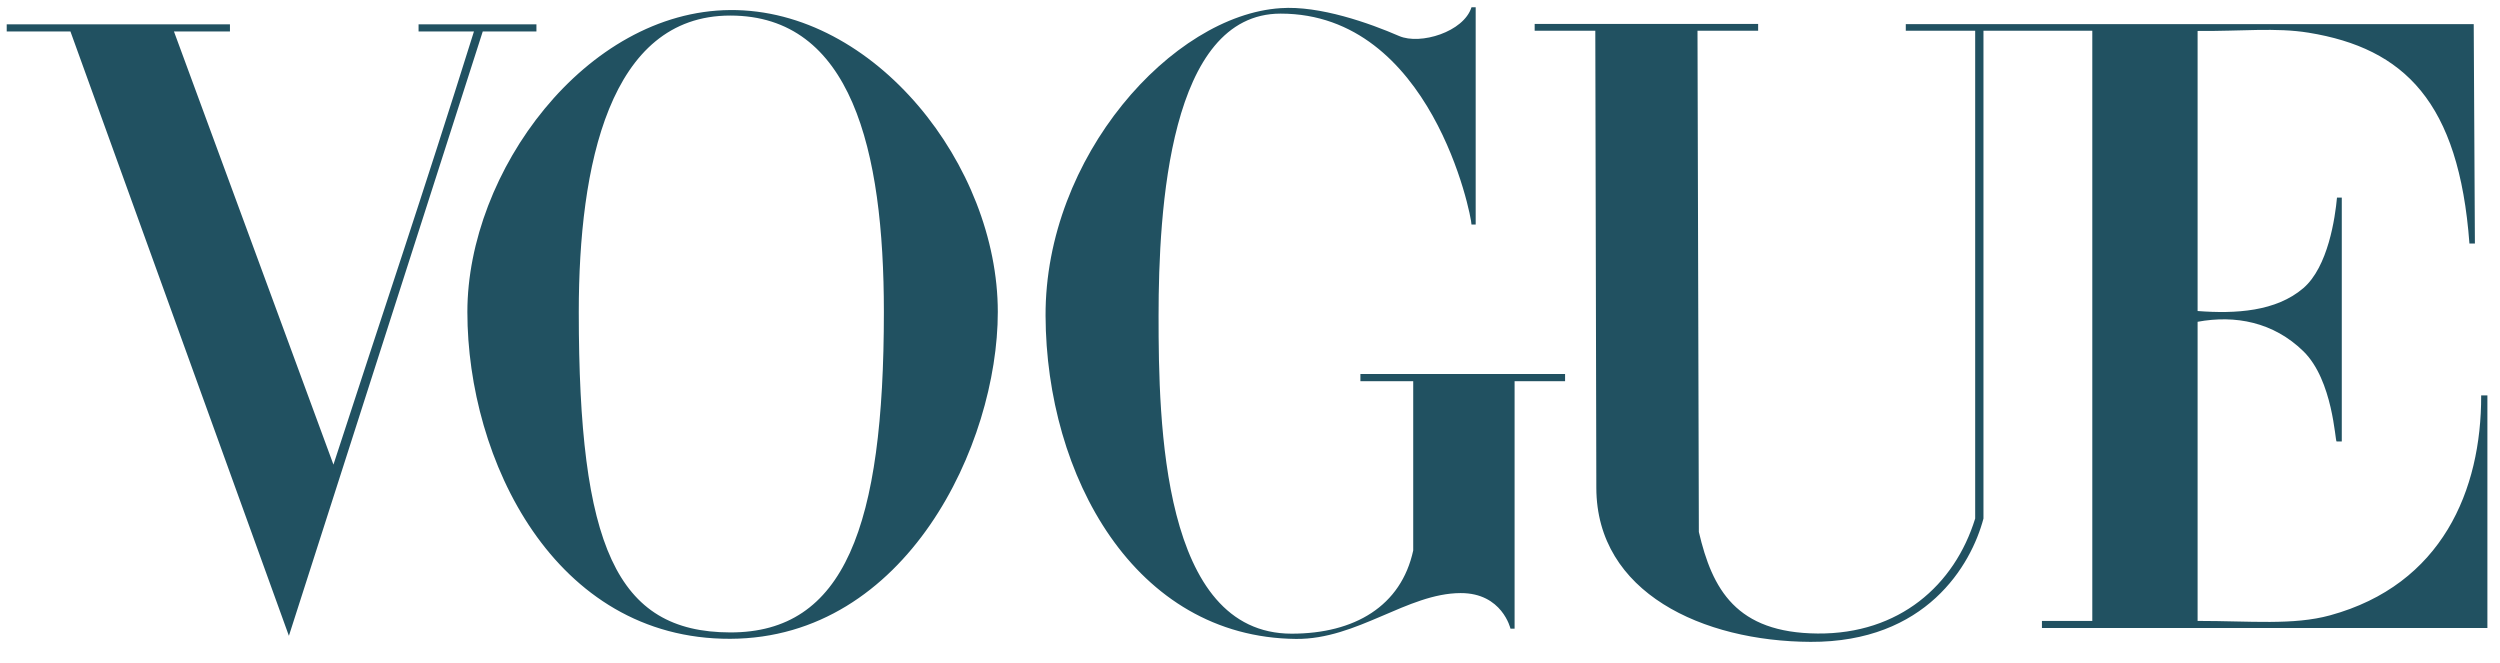 <svg xmlns="http://www.w3.org/2000/svg" fill="none" viewBox="0 0 98 26" height="26" width="98">
<path fill="#215161" d="M28.625 0.394C22.957 0.435 18.321 6.734 18.321 12.229C18.321 18.011 21.72 25.064 28.625 25.041C35.53 25.018 39.114 17.425 39.114 12.229C39.114 6.489 34.293 0.354 28.625 0.394ZM28.625 0.61C33.369 0.61 34.648 5.849 34.648 12.229C34.648 20.646 33.105 24.799 28.625 24.791C24.145 24.783 22.688 21.384 22.688 12.229C22.688 6.493 23.881 0.61 28.625 0.61ZM40.986 12.384C40.96 6.132 45.964 0.594 50.2 0.32C51.73 0.211 53.696 0.912 54.844 1.411C55.678 1.773 57.38 1.249 57.682 0.286H57.847V8.802H57.682C57.682 8.439 56.105 0.534 50.2 0.534C45.838 0.534 45.416 8.204 45.416 12.384C45.416 16.564 45.543 24.84 50.633 24.84C53.099 24.84 54.925 23.761 55.398 21.578V14.942H53.328V14.66H61.351V14.942H59.372V24.644H59.211C59.211 24.644 58.889 23.244 57.257 23.249C55.17 23.255 53.203 25.068 50.804 25.046C44.461 24.987 41.011 18.636 40.986 12.384ZM2.761 1.233H0.263V0.953H9.014V1.233H6.819L13.071 18.213C15.026 12.194 16.541 7.744 18.579 1.233H16.408V0.953H21.028V1.233H18.924L11.325 24.924L2.761 1.233ZM62.576 19.124L62.536 1.206H60.159V0.938H68.919V1.206H66.542L66.595 20.852C67.121 23.102 68.056 24.809 71.252 24.834C74.447 24.859 76.62 22.944 77.427 20.326V1.206H74.707V0.946H96.97L97.016 9.547H96.802C96.39 3.993 94.247 1.894 90.499 1.282C89.21 1.072 87.857 1.228 86.146 1.214V12.192C87.636 12.307 89.222 12.213 90.291 11.295C91.263 10.46 91.538 8.53 91.61 7.747H91.798V17.305H91.594C91.535 17.305 91.457 14.906 90.291 13.768C89.118 12.623 87.623 12.341 86.146 12.614V24.34C88.232 24.34 89.895 24.517 91.339 24.121C95.729 22.918 97.274 19.215 97.262 15.5H97.506V24.618H80.044V24.34H82.018V1.206H77.752V20.326C77.269 22.155 75.501 25.181 70.972 25.161C66.761 25.142 62.585 23.243 62.576 19.124Z"></path>
</svg>
